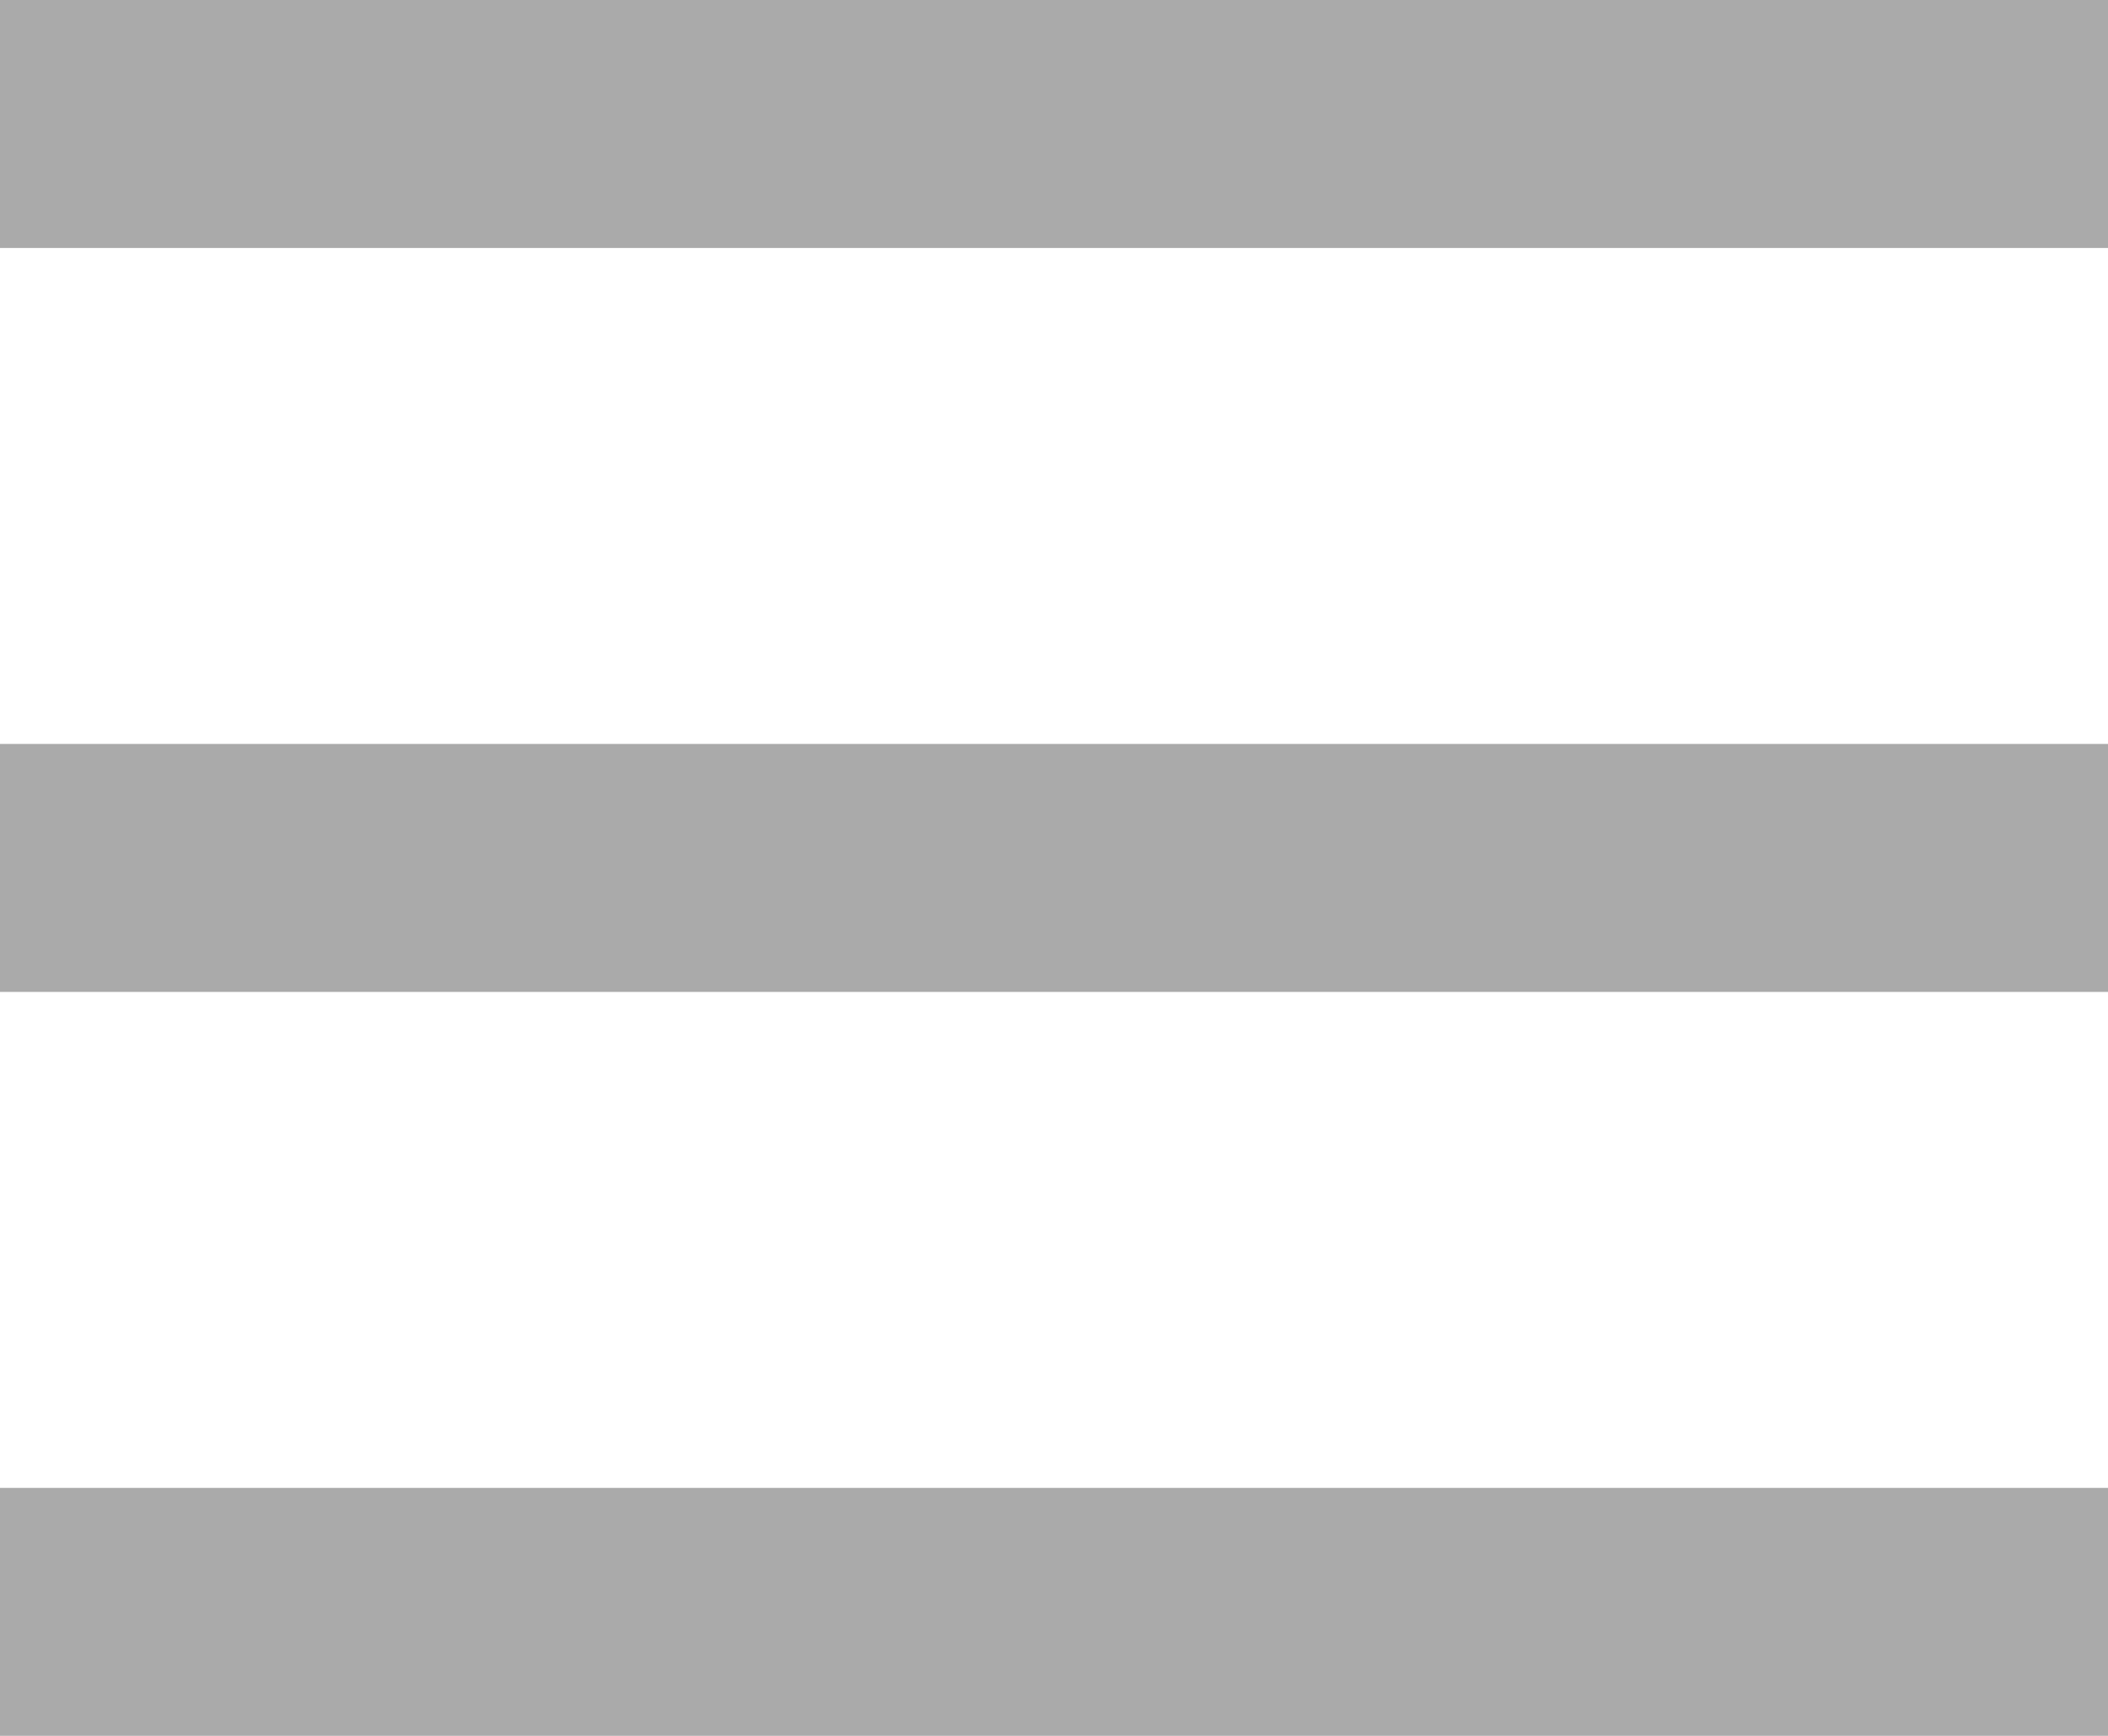 <svg xmlns="http://www.w3.org/2000/svg" width="34" height="28" viewBox="0 0 34 28">
  <g id="menu" transform="translate(-320 -28)">
    <rect id="長方形_6" data-name="長方形 6" width="34" height="4" transform="translate(320 40)" fill="#aaa"/>
    <rect id="長方形_7" data-name="長方形 7" width="34" height="4" transform="translate(320 52)" fill="#aaa"/>
    <rect id="長方形_8" data-name="長方形 8" width="34" height="4" transform="translate(320 28)" fill="#aaa"/>
  </g>
</svg>
